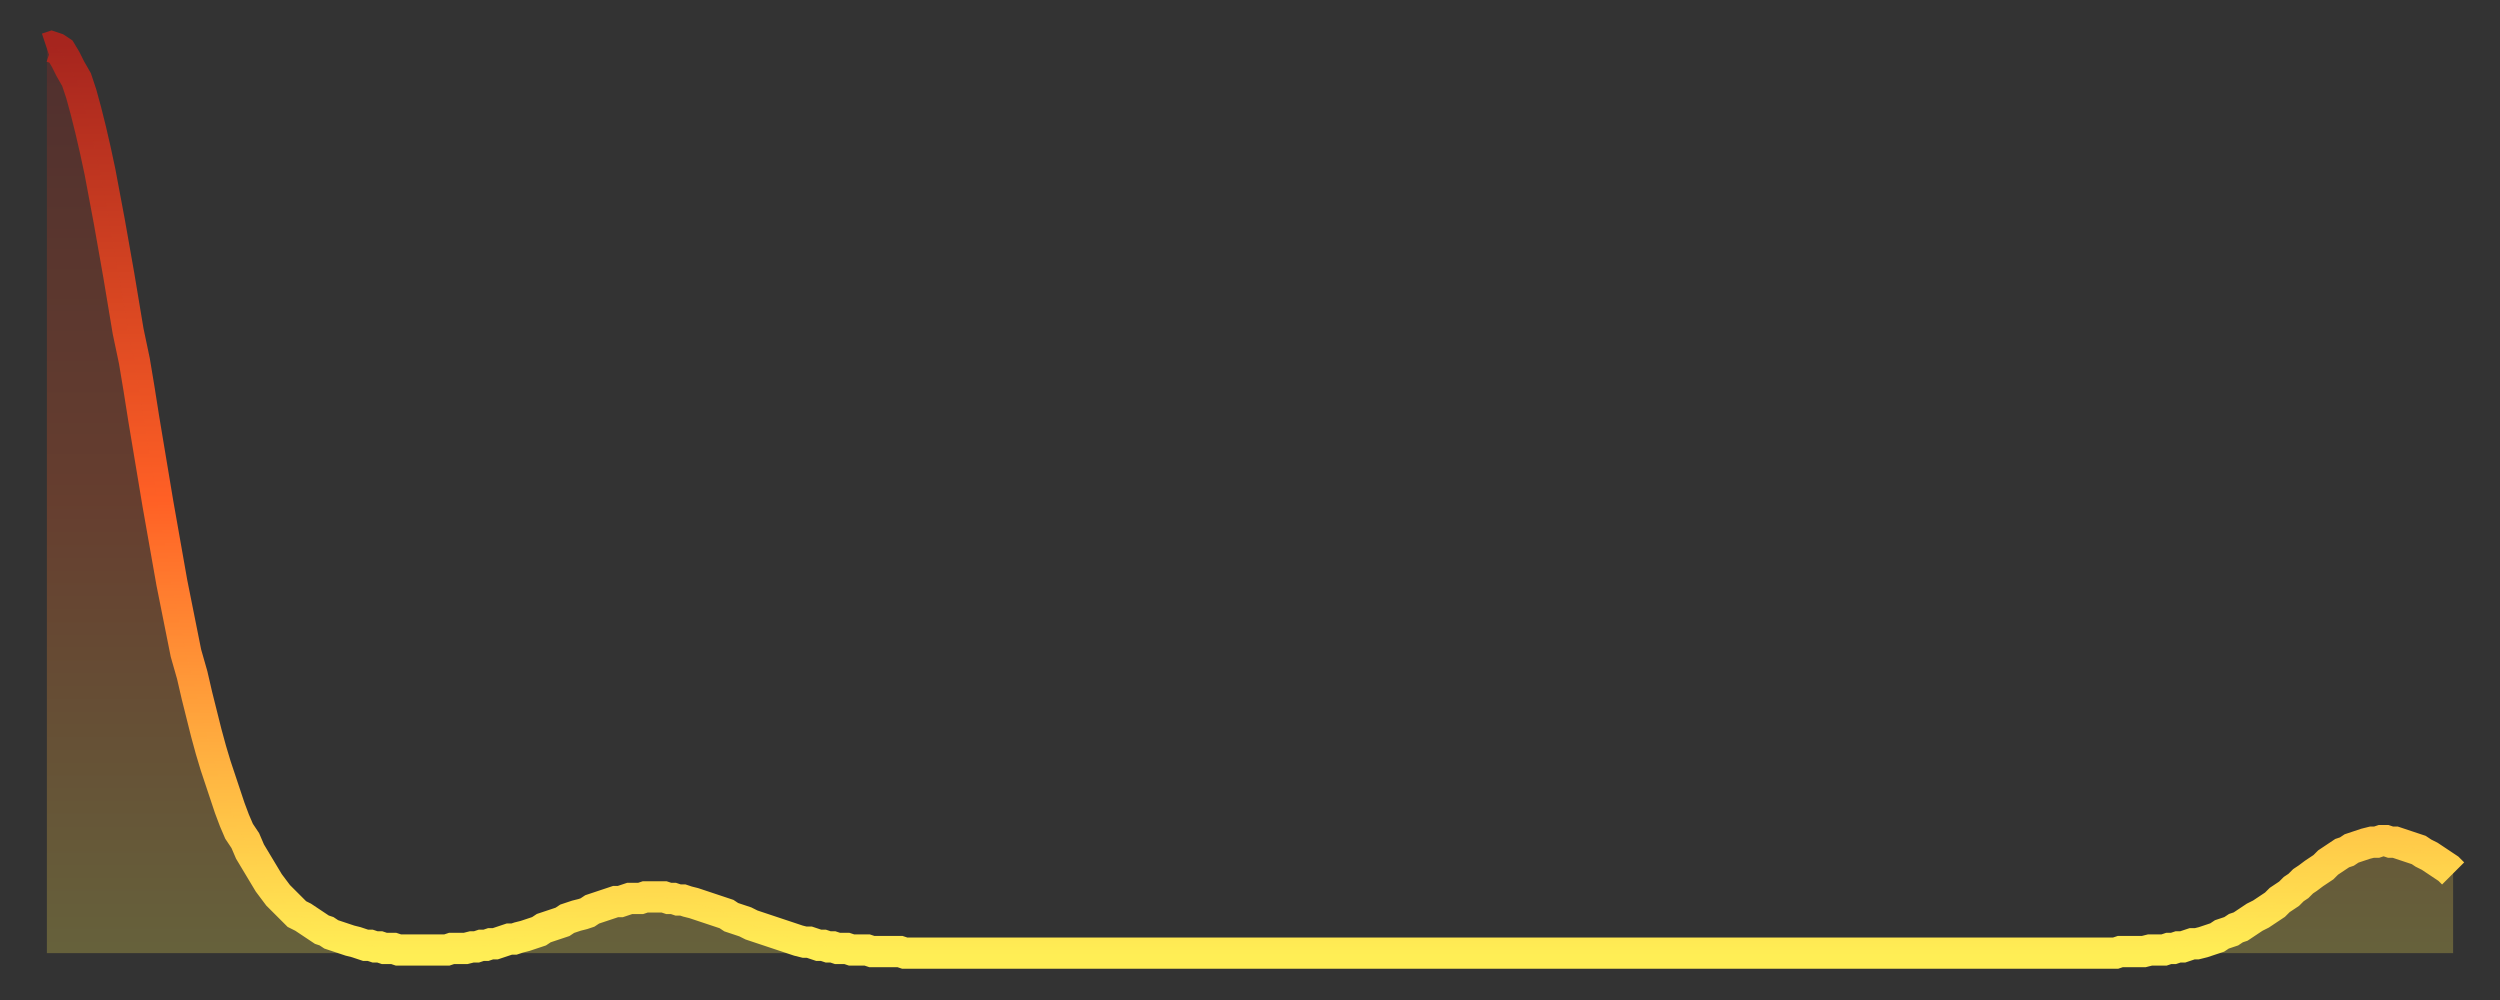 <?xml version="1.0" encoding="utf-8" ?>
<svg baseProfile="full" height="64" version="1.1" width="160" xmlns="http://www.w3.org/2000/svg" xmlns:ev="http://www.w3.org/2001/xml-events" xmlns:xlink="http://www.w3.org/1999/xlink"><rect width="100%" height="100%" fill="#333333" stroke="none"/><defs><linearGradient id="id1553316" x1="0" x2="0" y1="0" y2="1"><stop offset="0%" stop-color="#a6251e" /><stop offset="50%" stop-color="#ff6025" /><stop offset="100%" stop-color="#ffee55" /></linearGradient></defs><g transform="translate(3,3)"><g><path d="M 0.0 0.1 0.3 0.0 0.6 0.1 0.9 0.3 1.2 0.8 1.5 1.4 1.9 2.1 2.2 3.0 2.5 4.1 2.8 5.3 3.1 6.6 3.4 8.0 3.7 9.6 4.0 11.2 4.3 12.9 4.6 14.6 4.9 16.4 5.2 18.2 5.6 20.1 5.9 21.9 6.2 23.8 6.5 25.6 6.8 27.4 7.1 29.2 7.4 30.9 7.7 32.6 8.0 34.3 8.3 35.8 8.6 37.3 8.9 38.8 9.3 40.2 9.6 41.5 9.9 42.7 10.2 43.9 10.5 45.0 10.8 46.0 11.1 46.9 11.4 47.8 11.7 48.7 12.0 49.5 12.3 50.2 12.7 50.8 13.0 51.5 13.3 52.0 13.6 52.5 13.9 53.0 14.2 53.5 14.5 53.9 14.8 54.3 15.1 54.6 15.4 54.9 15.7 55.2 16.0 55.5 16.4 55.7 16.7 55.9 17.0 56.1 17.3 56.3 17.6 56.5 17.9 56.6 18.2 56.8 18.5 56.9 18.8 57.0 19.1 57.1 19.4 57.2 19.8 57.3 20.1 57.4 20.4 57.5 20.7 57.5 21.0 57.6 21.3 57.6 21.6 57.7 21.9 57.7 22.2 57.7 22.5 57.8 22.8 57.8 23.1 57.8 23.5 57.8 23.8 57.8 24.1 57.8 24.4 57.8 24.7 57.8 25.0 57.8 25.3 57.8 25.6 57.8 25.9 57.7 26.2 57.7 26.5 57.7 26.8 57.7 27.2 57.6 27.5 57.6 27.8 57.5 28.1 57.5 28.4 57.4 28.7 57.4 29.0 57.3 29.3 57.2 29.6 57.1 29.9 57.1 30.2 57.0 30.6 56.9 30.9 56.8 31.2 56.7 31.5 56.6 31.8 56.4 32.1 56.3 32.4 56.2 32.7 56.1 33.0 56.0 33.3 55.8 33.6 55.7 33.9 55.6 34.3 55.5 34.6 55.4 34.9 55.2 35.2 55.1 35.5 55.0 35.8 54.9 36.1 54.8 36.4 54.7 36.7 54.7 37.0 54.6 37.3 54.5 37.7 54.5 38.0 54.5 38.3 54.4 38.6 54.4 38.9 54.4 39.2 54.4 39.5 54.4 39.8 54.5 40.1 54.5 40.4 54.6 40.7 54.6 41.0 54.7 41.4 54.8 41.7 54.9 42.0 55.0 42.3 55.1 42.6 55.2 42.9 55.3 43.2 55.4 43.5 55.5 43.8 55.7 44.1 55.8 44.4 55.9 44.7 56.0 45.1 56.2 45.4 56.3 45.7 56.4 46.0 56.5 46.3 56.6 46.6 56.7 46.9 56.8 47.2 56.9 47.5 57.0 47.8 57.1 48.1 57.2 48.5 57.3 48.8 57.3 49.1 57.4 49.4 57.5 49.7 57.5 50.0 57.6 50.3 57.6 50.6 57.7 50.9 57.7 51.2 57.7 51.5 57.8 51.8 57.8 52.2 57.8 52.5 57.8 52.8 57.9 53.1 57.9 53.4 57.9 53.7 57.9 54.0 57.9 54.3 57.9 54.6 57.9 54.9 58.0 55.2 58.0 55.6 58.0 55.9 58.0 56.2 58.0 56.5 58.0 56.8 58.0 57.1 58.0 57.4 58.0 57.7 58.0 58.0 58.0 58.3 58.0 58.6 58.0 58.9 58.0 59.3 58.0 59.6 58.0 59.9 58.0 60.2 58.0 60.5 58.0 60.8 58.0 61.1 58.0 61.4 58.0 61.7 58.0 62.0 58.0 62.3 58.0 62.6 58.0 63.0 58.0 63.3 58.0 63.6 58.0 63.9 58.0 64.2 58.0 64.5 58.0 64.8 58.0 65.1 58.0 65.4 58.0 65.7 58.0 66.0 58.0 66.4 58.0 66.7 58.0 67.0 58.0 67.3 58.0 67.6 58.0 67.9 58.0 68.2 58.0 68.5 58.0 68.8 58.0 69.1 58.0 69.4 58.0 69.7 58.0 70.1 58.0 70.4 58.0 70.7 58.0 71.0 58.0 71.3 58.0 71.6 58.0 71.9 58.0 72.2 58.0 72.5 58.0 72.8 58.0 73.1 58.0 73.5 58.0 73.8 58.0 74.1 58.0 74.4 58.0 74.7 58.0 75.0 58.0 75.3 58.0 75.6 58.0 75.9 58.0 76.2 58.0 76.5 58.0 76.8 58.0 77.2 58.0 77.5 58.0 77.8 58.0 78.1 58.0 78.4 58.0 78.7 58.0 79.0 58.0 79.3 58.0 79.6 58.0 79.9 58.0 80.2 58.0 80.5 58.0 80.9 58.0 81.2 58.0 81.5 58.0 81.8 58.0 82.1 58.0 82.4 58.0 82.7 58.0 83.0 58.0 83.3 58.0 83.6 58.0 83.9 58.0 84.3 58.0 84.6 58.0 84.9 58.0 85.2 58.0 85.5 58.0 85.8 58.0 86.1 58.0 86.4 58.0 86.7 58.0 87.0 58.0 87.3 58.0 87.6 58.0 88.0 58.0 88.3 58.0 88.6 58.0 88.9 58.0 89.2 58.0 89.5 58.0 89.8 58.0 90.1 58.0 90.4 58.0 90.7 58.0 91.0 58.0 91.4 58.0 91.7 58.0 92.0 58.0 92.3 58.0 92.6 58.0 92.9 58.0 93.2 58.0 93.5 58.0 93.8 58.0 94.1 58.0 94.4 58.0 94.7 58.0 95.1 58.0 95.4 58.0 95.7 58.0 96.0 58.0 96.3 58.0 96.6 58.0 96.9 58.0 97.2 58.0 97.5 58.0 97.8 58.0 98.1 58.0 98.4 58.0 98.8 58.0 99.1 58.0 99.4 58.0 99.7 58.0 100.0 58.0 100.3 58.0 100.6 58.0 100.9 58.0 101.2 58.0 101.5 58.0 101.8 58.0 102.2 58.0 102.5 58.0 102.8 58.0 103.1 58.0 103.4 58.0 103.7 58.0 104.0 58.0 104.3 58.0 104.6 58.0 104.9 58.0 105.2 58.0 105.5 58.0 105.9 58.0 106.2 58.0 106.5 58.0 106.8 58.0 107.1 58.0 107.4 58.0 107.7 58.0 108.0 58.0 108.3 58.0 108.6 58.0 108.9 58.0 109.3 58.0 109.6 58.0 109.9 58.0 110.2 58.0 110.5 58.0 110.8 58.0 111.1 58.0 111.4 58.0 111.7 58.0 112.0 58.0 112.3 58.0 112.6 58.0 113.0 58.0 113.3 58.0 113.6 58.0 113.9 58.0 114.2 58.0 114.5 58.0 114.8 58.0 115.1 58.0 115.4 58.0 115.7 58.0 116.0 58.0 116.3 58.0 116.7 58.0 117.0 58.0 117.3 58.0 117.6 58.0 117.9 58.0 118.2 58.0 118.5 58.0 118.8 58.0 119.1 58.0 119.4 58.0 119.7 58.0 120.1 58.0 120.4 58.0 120.7 58.0 121.0 58.0 121.3 58.0 121.6 58.0 121.9 58.0 122.2 58.0 122.5 58.0 122.8 58.0 123.1 58.0 123.4 58.0 123.8 58.0 124.1 58.0 124.4 58.0 124.7 58.0 125.0 58.0 125.3 58.0 125.6 58.0 125.9 58.0 126.2 58.0 126.5 58.0 126.8 58.0 127.2 58.0 127.5 58.0 127.8 58.0 128.1 58.0 128.4 58.0 128.7 58.0 129.0 58.0 129.3 58.0 129.6 58.0 129.9 58.0 130.2 58.0 130.5 58.0 130.9 58.0 131.2 58.0 131.5 58.0 131.8 58.0 132.1 58.0 132.4 58.0 132.7 57.9 133.0 57.9 133.3 57.9 133.6 57.9 133.9 57.9 134.2 57.9 134.6 57.8 134.9 57.8 135.2 57.8 135.5 57.8 135.8 57.7 136.1 57.7 136.4 57.6 136.7 57.6 137.0 57.5 137.3 57.4 137.6 57.4 138.0 57.3 138.3 57.2 138.6 57.1 138.9 57.0 139.2 56.8 139.5 56.7 139.8 56.6 140.1 56.4 140.4 56.3 140.7 56.1 141.0 55.9 141.3 55.7 141.7 55.5 142.0 55.3 142.3 55.1 142.6 54.9 142.9 54.6 143.2 54.4 143.5 54.2 143.8 53.9 144.1 53.7 144.4 53.4 144.7 53.2 145.1 52.9 145.4 52.7 145.7 52.5 146.0 52.2 146.3 52.0 146.6 51.8 146.9 51.6 147.2 51.5 147.5 51.3 147.8 51.2 148.1 51.1 148.4 51.0 148.8 50.9 149.1 50.9 149.4 50.8 149.7 50.8 150.0 50.9 150.3 50.9 150.6 51.0 150.9 51.1 151.2 51.2 151.5 51.3 151.8 51.4 152.1 51.6 152.5 51.8 152.8 52.0 153.1 52.2 153.4 52.4 153.7 52.6 154.0 52.9" fill="none" id="graph-curve" opacity="1" stroke="url(#id1553316)" stroke-width="2" /><path d="M 0 58 L 0.0 0.1 0.3 0.0 0.6 0.1 0.9 0.3 1.2 0.8 1.5 1.4 1.9 2.1 2.2 3.0 2.5 4.1 2.8 5.3 3.1 6.6 3.4 8.0 3.7 9.6 4.0 11.2 4.3 12.9 4.6 14.6 4.9 16.4 5.2 18.2 5.6 20.1 5.9 21.9 6.2 23.8 6.5 25.6 6.8 27.4 7.1 29.2 7.4 30.9 7.7 32.6 8.0 34.3 8.3 35.8 8.6 37.3 8.9 38.8 9.3 40.2 9.6 41.5 9.9 42.7 10.2 43.9 10.5 45.0 10.8 46.0 11.1 46.9 11.4 47.8 11.7 48.7 12.0 49.5 12.3 50.2 12.7 50.8 13.0 51.5 13.3 52.0 13.6 52.5 13.9 53.0 14.2 53.5 14.5 53.9 14.8 54.3 15.1 54.6 15.4 54.9 15.7 55.2 16.0 55.5 16.4 55.7 16.7 55.9 17.0 56.1 17.3 56.3 17.6 56.5 17.9 56.6 18.2 56.8 18.5 56.9 18.8 57.0 19.1 57.1 19.4 57.2 19.8 57.3 20.1 57.4 20.4 57.5 20.7 57.5 21.0 57.6 21.3 57.6 21.6 57.7 21.9 57.7 22.2 57.7 22.5 57.8 22.8 57.8 23.1 57.8 23.5 57.8 23.8 57.8 24.1 57.8 24.4 57.8 24.7 57.8 25.0 57.8 25.3 57.8 25.6 57.8 25.9 57.7 26.2 57.7 26.5 57.7 26.8 57.7 27.2 57.6 27.5 57.6 27.8 57.5 28.1 57.5 28.4 57.4 28.7 57.4 29.0 57.3 29.3 57.2 29.6 57.1 29.9 57.1 30.2 57.0 30.6 56.9 30.9 56.8 31.2 56.7 31.5 56.6 31.8 56.4 32.1 56.3 32.4 56.2 32.7 56.1 33.0 56.0 33.3 55.8 33.6 55.7 33.9 55.6 34.3 55.5 34.6 55.4 34.9 55.2 35.2 55.1 35.5 55.0 35.8 54.9 36.1 54.8 36.4 54.7 36.7 54.7 37.0 54.6 37.3 54.5 37.7 54.5 38.0 54.5 38.3 54.4 38.6 54.4 38.9 54.4 39.2 54.4 39.5 54.4 39.8 54.5 40.1 54.5 40.4 54.6 40.7 54.6 41.0 54.7 41.4 54.8 41.7 54.9 42.0 55.0 42.3 55.1 42.6 55.2 42.9 55.3 43.2 55.4 43.5 55.5 43.8 55.7 44.1 55.8 44.4 55.9 44.7 56.0 45.1 56.2 45.4 56.3 45.7 56.4 46.0 56.5 46.3 56.6 46.6 56.7 46.9 56.8 47.2 56.9 47.5 57.0 47.8 57.1 48.1 57.2 48.5 57.3 48.8 57.3 49.1 57.4 49.4 57.5 49.7 57.5 50.0 57.6 50.3 57.6 50.6 57.7 50.9 57.7 51.2 57.7 51.5 57.8 51.8 57.8 52.2 57.8 52.5 57.8 52.8 57.9 53.1 57.9 53.4 57.9 53.7 57.9 54.0 57.9 54.3 57.9 54.6 57.9 54.9 58.0 55.2 58.0 55.6 58.0 55.9 58.0 56.2 58.0 56.5 58.0 56.8 58.0 57.1 58.0 57.4 58.0 57.7 58.0 58.0 58.0 58.3 58.0 58.6 58.0 58.9 58.0 59.3 58.0 59.6 58.0 59.9 58.0 60.2 58.0 60.5 58.0 60.8 58.0 61.1 58.0 61.4 58.0 61.7 58.0 62.0 58.0 62.3 58.0 62.6 58.0 63.0 58.0 63.3 58.0 63.6 58.0 63.9 58.0 64.2 58.0 64.5 58.0 64.8 58.0 65.1 58.0 65.4 58.0 65.7 58.0 66.0 58.0 66.4 58.0 66.7 58.0 67.0 58.0 67.3 58.0 67.6 58.0 67.9 58.0 68.2 58.0 68.5 58.0 68.8 58.0 69.1 58.0 69.4 58.0 69.7 58.0 70.1 58.0 70.4 58.0 70.7 58.0 71.0 58.0 71.3 58.0 71.6 58.0 71.9 58.0 72.2 58.0 72.5 58.0 72.8 58.0 73.1 58.0 73.5 58.0 73.8 58.0 74.1 58.0 74.4 58.0 74.7 58.0 75.0 58.0 75.3 58.0 75.6 58.0 75.9 58.0 76.2 58.0 76.5 58.0 76.8 58.0 77.2 58.0 77.5 58.0 77.8 58.0 78.1 58.0 78.4 58.0 78.7 58.0 79.0 58.0 79.3 58.0 79.6 58.0 79.9 58.0 80.2 58.0 80.5 58.0 80.9 58.0 81.2 58.0 81.5 58.0 81.8 58.0 82.1 58.0 82.4 58.0 82.7 58.0 83.0 58.0 83.3 58.0 83.6 58.0 83.9 58.0 84.3 58.0 84.6 58.0 84.9 58.0 85.2 58.0 85.5 58.0 85.8 58.0 86.1 58.0 86.4 58.0 86.7 58.0 87.0 58.0 87.3 58.0 87.6 58.0 88.0 58.0 88.3 58.0 88.6 58.0 88.9 58.0 89.2 58.0 89.5 58.0 89.8 58.0 90.1 58.0 90.4 58.0 90.7 58.0 91.0 58.0 91.4 58.0 91.7 58.0 92.0 58.0 92.3 58.0 92.6 58.0 92.9 58.0 93.2 58.0 93.5 58.0 93.8 58.0 94.1 58.0 94.4 58.0 94.7 58.0 95.1 58.0 95.4 58.0 95.7 58.0 96.0 58.0 96.3 58.0 96.6 58.0 96.9 58.0 97.2 58.0 97.5 58.0 97.8 58.0 98.1 58.0 98.4 58.0 98.8 58.0 99.1 58.0 99.4 58.0 99.7 58.0 100.0 58.0 100.3 58.0 100.6 58.0 100.9 58.0 101.2 58.0 101.5 58.0 101.8 58.0 102.2 58.0 102.5 58.0 102.8 58.0 103.1 58.0 103.4 58.0 103.7 58.0 104.0 58.0 104.3 58.0 104.6 58.0 104.9 58.0 105.2 58.0 105.5 58.0 105.9 58.0 106.2 58.0 106.5 58.0 106.8 58.0 107.1 58.0 107.4 58.0 107.7 58.0 108.0 58.0 108.3 58.0 108.6 58.0 108.9 58.0 109.3 58.0 109.6 58.0 109.9 58.0 110.2 58.0 110.5 58.0 110.8 58.0 111.1 58.0 111.4 58.0 111.7 58.0 112.0 58.0 112.3 58.0 112.6 58.0 113.0 58.0 113.3 58.0 113.6 58.0 113.9 58.0 114.2 58.0 114.5 58.0 114.8 58.0 115.1 58.0 115.4 58.0 115.7 58.0 116.0 58.0 116.3 58.0 116.7 58.0 117.0 58.0 117.3 58.0 117.6 58.0 117.9 58.0 118.2 58.0 118.5 58.0 118.8 58.0 119.1 58.0 119.4 58.0 119.7 58.0 120.1 58.0 120.4 58.0 120.7 58.0 121.0 58.0 121.3 58.0 121.6 58.0 121.9 58.0 122.2 58.0 122.5 58.0 122.8 58.0 123.1 58.0 123.4 58.0 123.8 58.0 124.1 58.0 124.4 58.0 124.7 58.0 125.0 58.0 125.3 58.0 125.6 58.0 125.9 58.0 126.2 58.0 126.5 58.0 126.8 58.0 127.2 58.0 127.5 58.0 127.8 58.0 128.1 58.0 128.4 58.0 128.7 58.0 129.0 58.0 129.3 58.0 129.6 58.0 129.9 58.0 130.2 58.0 130.5 58.0 130.9 58.0 131.2 58.0 131.5 58.0 131.8 58.0 132.1 58.0 132.4 58.0 132.7 57.9 133.0 57.9 133.3 57.9 133.6 57.9 133.9 57.9 134.2 57.9 134.6 57.8 134.9 57.8 135.2 57.8 135.5 57.8 135.8 57.7 136.1 57.7 136.4 57.6 136.7 57.6 137.0 57.5 137.3 57.4 137.6 57.4 138.0 57.3 138.3 57.2 138.6 57.1 138.9 57.0 139.2 56.8 139.5 56.7 139.8 56.6 140.1 56.4 140.4 56.3 140.7 56.1 141.0 55.9 141.3 55.7 141.7 55.5 142.0 55.3 142.3 55.1 142.6 54.9 142.9 54.6 143.2 54.4 143.5 54.2 143.8 53.9 144.1 53.7 144.4 53.4 144.7 53.2 145.1 52.9 145.4 52.7 145.7 52.5 146.0 52.2 146.3 52.0 146.6 51.8 146.9 51.6 147.2 51.5 147.5 51.3 147.8 51.2 148.1 51.1 148.4 51.0 148.8 50.9 149.1 50.9 149.4 50.8 149.7 50.8 150.0 50.9 150.3 50.9 150.6 51.0 150.9 51.1 151.2 51.2 151.5 51.3 151.8 51.4 152.1 51.6 152.5 51.8 152.8 52.0 153.1 52.2 153.4 52.4 153.7 52.6 154.0 52.9 154 58" fill="url(#id1553316)" fill-opacity=".25" id="graph-shadow" /></g></g></svg>